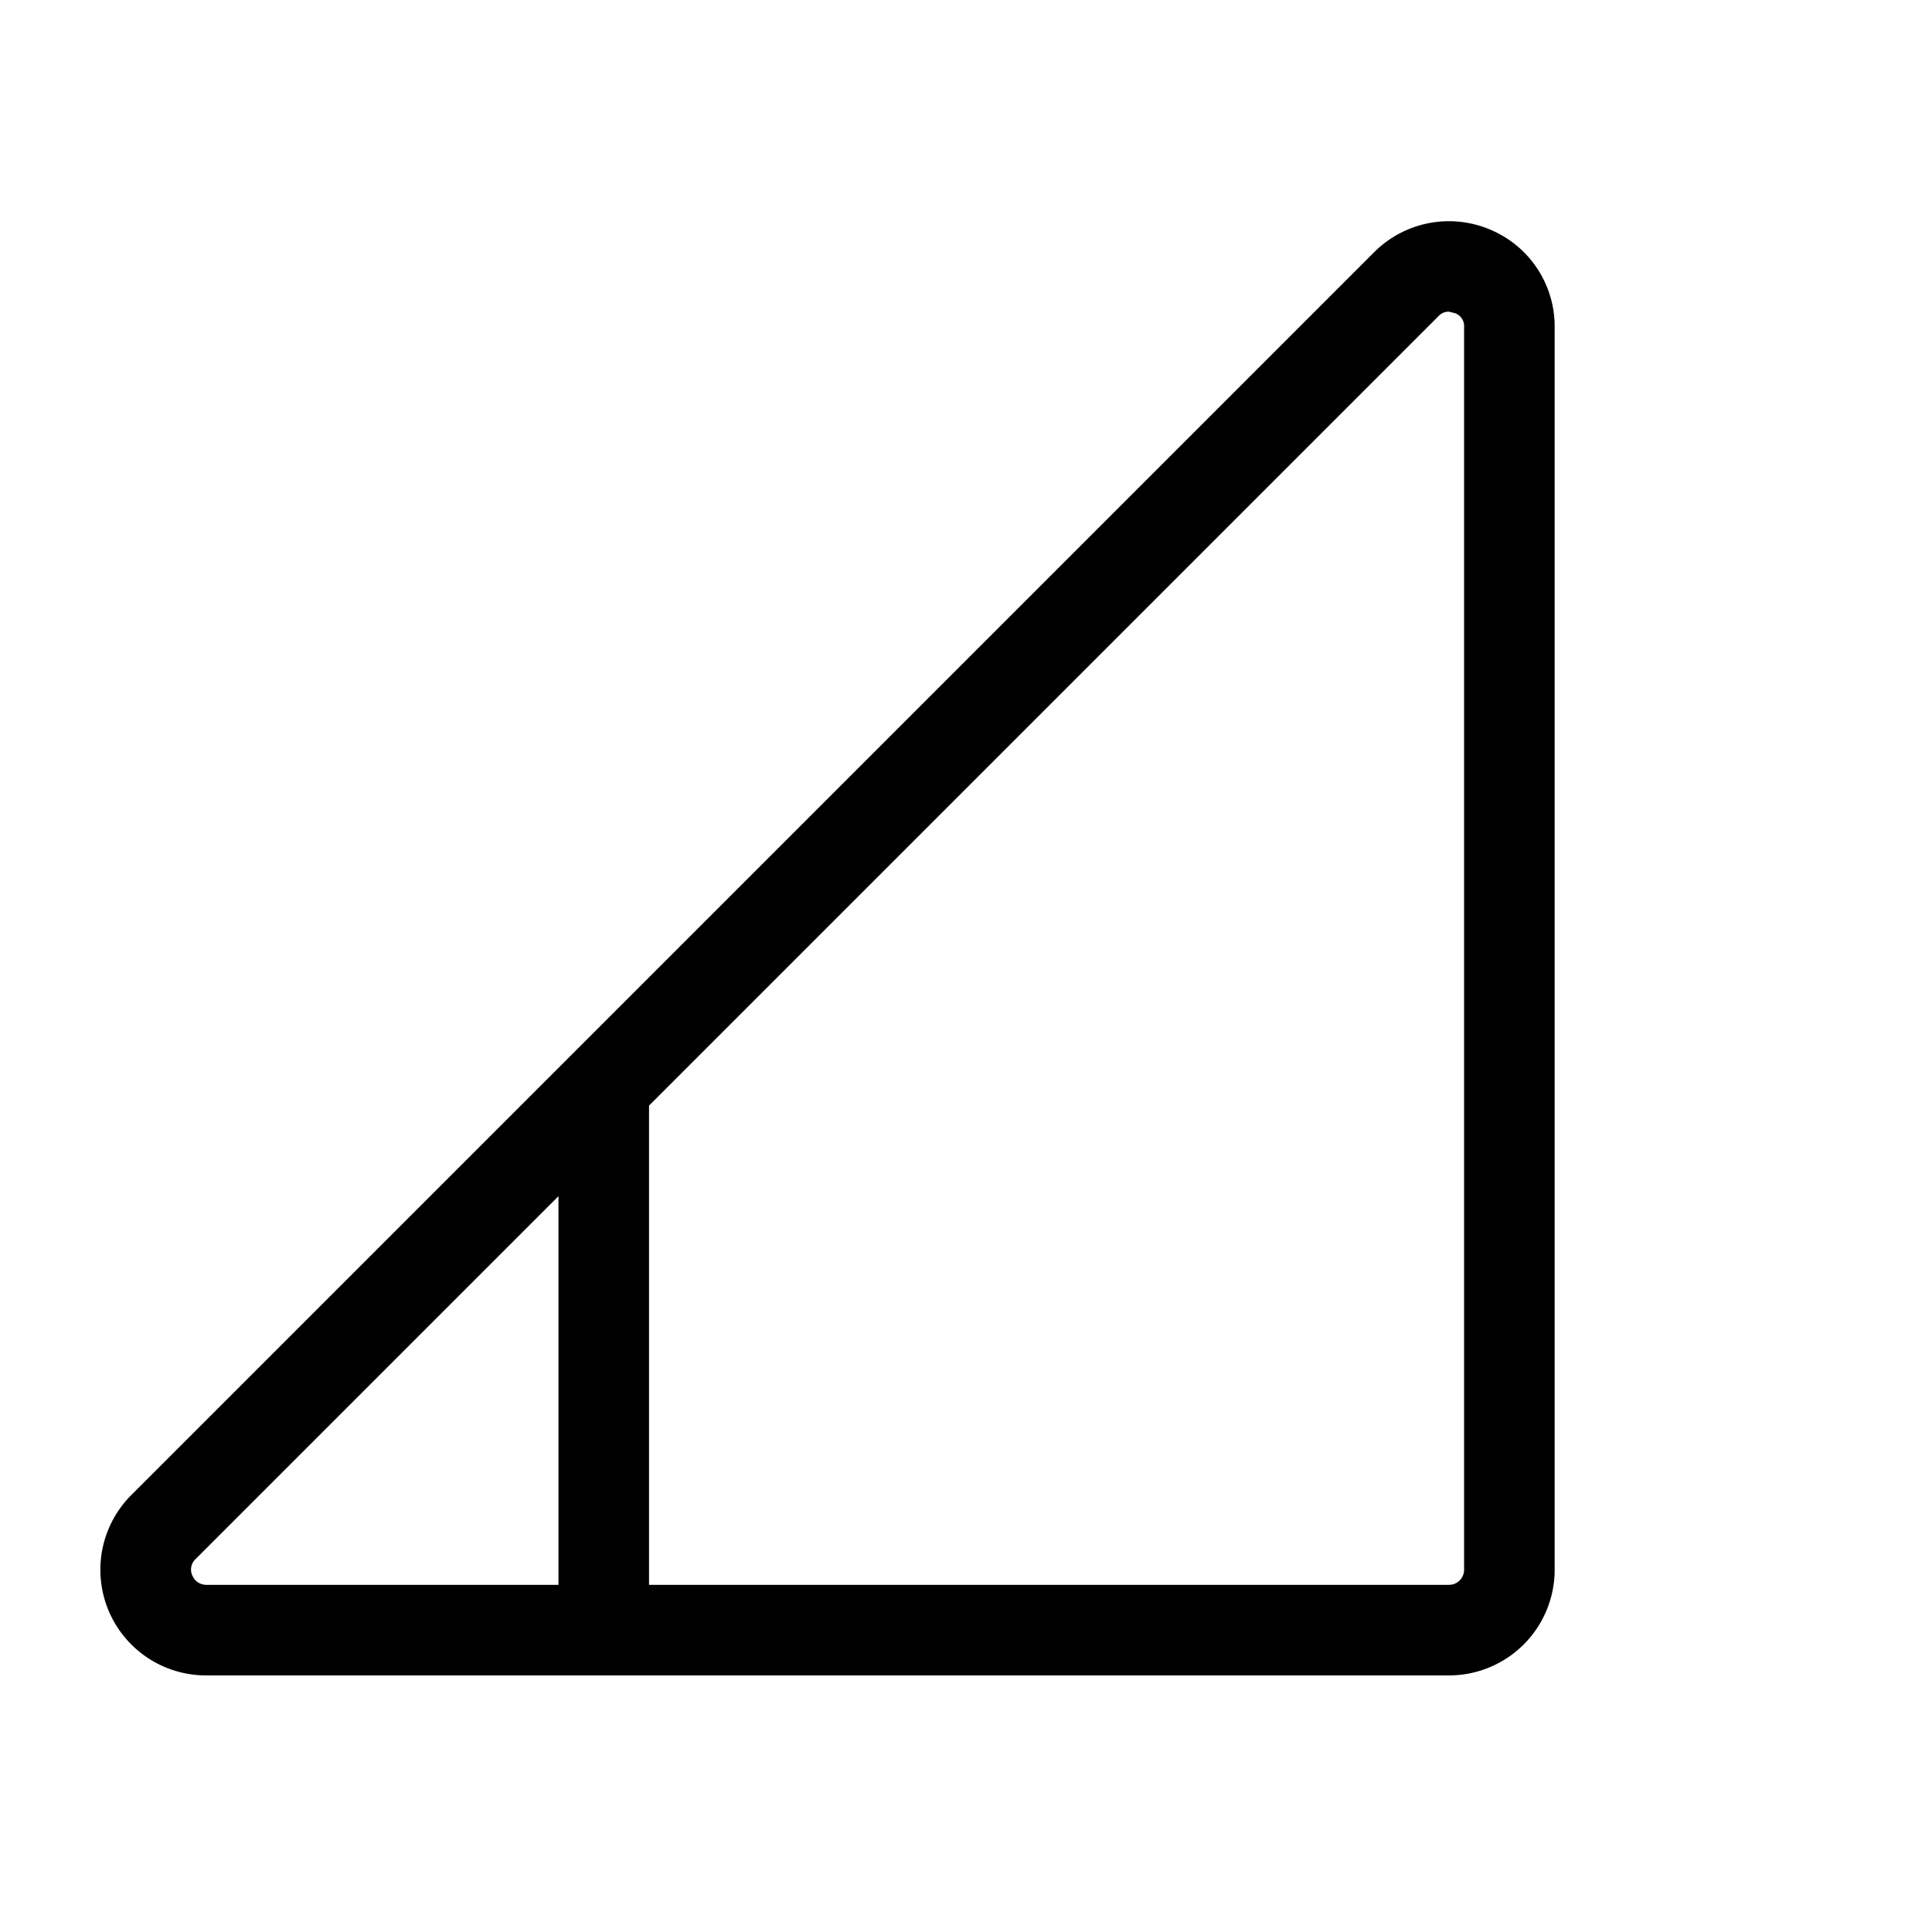 <svg xmlns="http://www.w3.org/2000/svg" viewBox="0 0 256 256" fill="currentColor"><path d="M197.4,30.4a14,14,0,0,0-15.3,3L75.8,139.7h0L17.4,198.1A14,14,0,0,0,27.3,222H192a14,14,0,0,0,14-14V43.3A13.9,13.9,0,0,0,197.4,30.4ZM25.5,208.8a1.9,1.9,0,0,1,.4-2.2L74,158.5V210H27.3A2,2,0,0,1,25.5,208.8ZM194,208a2,2,0,0,1-2,2H86V146.5L190.6,41.9a1.8,1.8,0,0,1,1.4-.6l.8.2a1.8,1.8,0,0,1,1.2,1.8Z"/></svg>